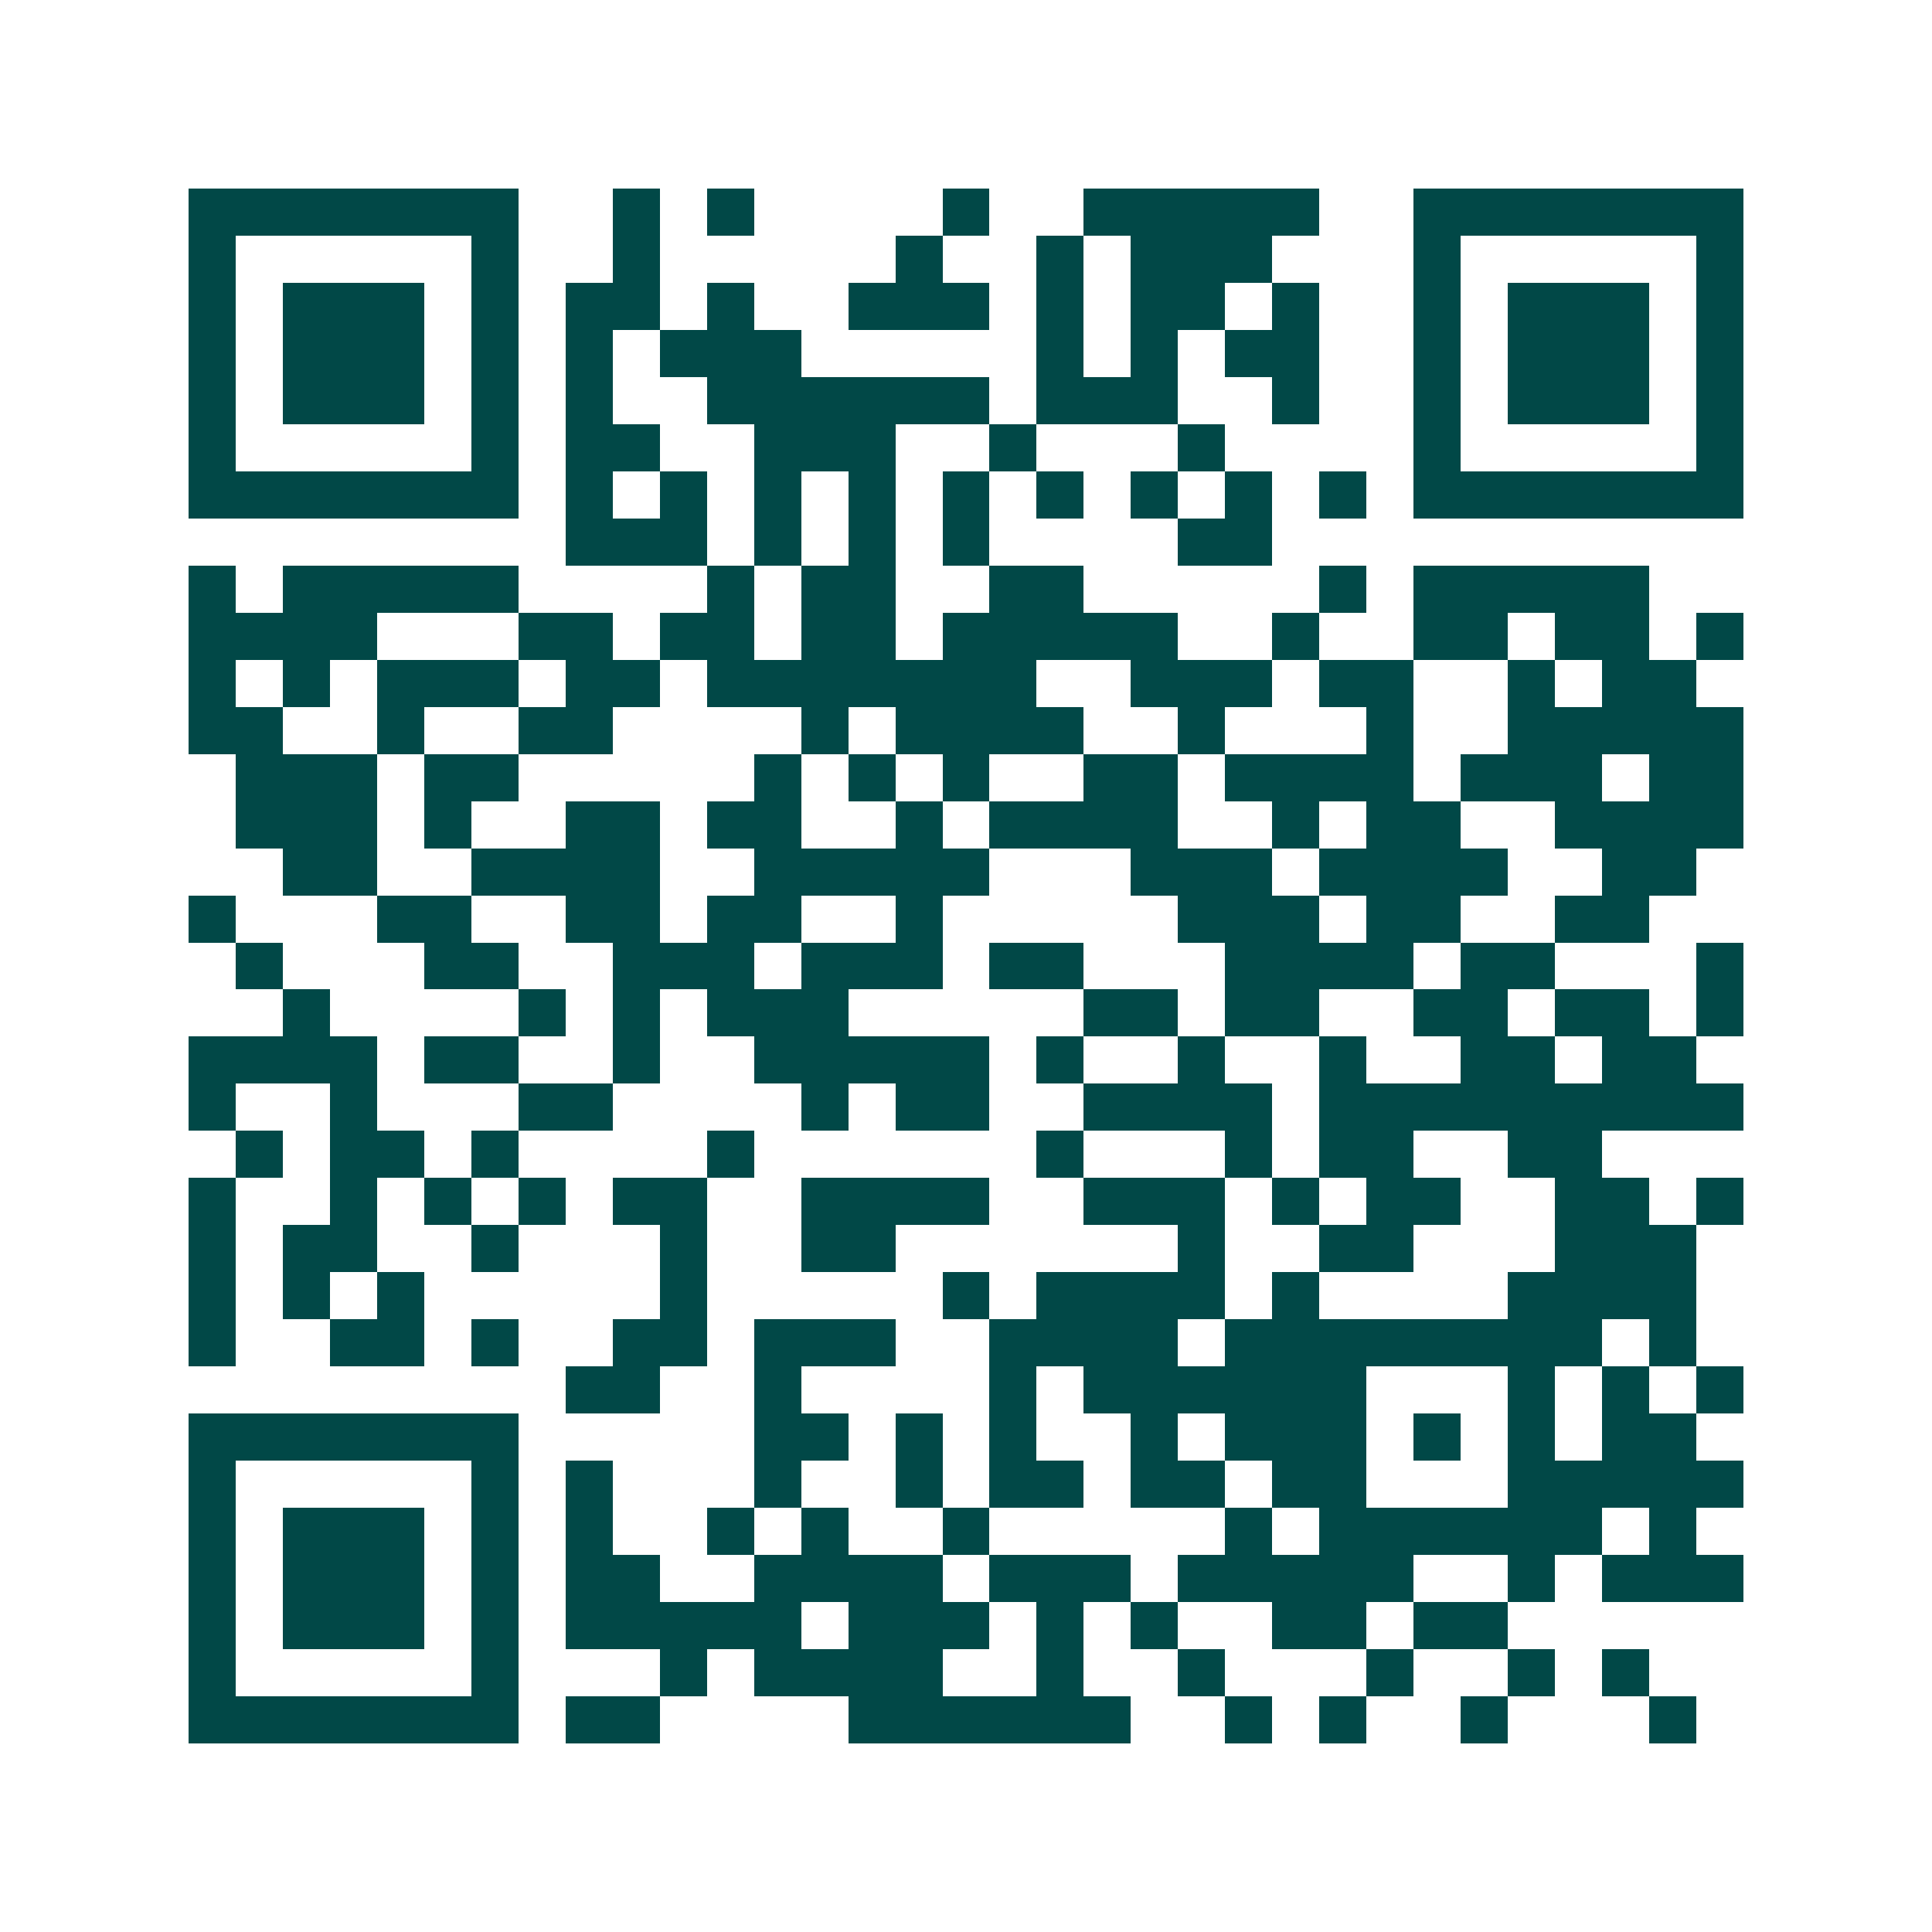 <svg xmlns="http://www.w3.org/2000/svg" width="200" height="200" viewBox="0 0 41 41" shape-rendering="crispEdges"><path fill="#ffffff" d="M0 0h41v41H0z"/><path stroke="#014847" d="M4 4.5h7m2 0h1m1 0h1m4 0h1m2 0h5m2 0h7M4 5.5h1m5 0h1m2 0h1m5 0h1m2 0h1m1 0h3m3 0h1m5 0h1M4 6.5h1m1 0h3m1 0h1m1 0h2m1 0h1m2 0h3m1 0h1m1 0h2m1 0h1m2 0h1m1 0h3m1 0h1M4 7.5h1m1 0h3m1 0h1m1 0h1m1 0h3m5 0h1m1 0h1m1 0h2m2 0h1m1 0h3m1 0h1M4 8.5h1m1 0h3m1 0h1m1 0h1m2 0h6m1 0h3m2 0h1m2 0h1m1 0h3m1 0h1M4 9.5h1m5 0h1m1 0h2m2 0h3m2 0h1m3 0h1m4 0h1m5 0h1M4 10.5h7m1 0h1m1 0h1m1 0h1m1 0h1m1 0h1m1 0h1m1 0h1m1 0h1m1 0h1m1 0h7M12 11.5h3m1 0h1m1 0h1m1 0h1m4 0h2M4 12.5h1m1 0h5m4 0h1m1 0h2m2 0h2m5 0h1m1 0h5M4 13.5h4m3 0h2m1 0h2m1 0h2m1 0h5m2 0h1m2 0h2m1 0h2m1 0h1M4 14.5h1m1 0h1m1 0h3m1 0h2m1 0h7m2 0h3m1 0h2m2 0h1m1 0h2M4 15.5h2m2 0h1m2 0h2m4 0h1m1 0h4m2 0h1m3 0h1m2 0h5M5 16.5h3m1 0h2m5 0h1m1 0h1m1 0h1m2 0h2m1 0h4m1 0h3m1 0h2M5 17.5h3m1 0h1m2 0h2m1 0h2m2 0h1m1 0h4m2 0h1m1 0h2m2 0h4M6 18.5h2m2 0h4m2 0h5m3 0h3m1 0h4m2 0h2M4 19.5h1m3 0h2m2 0h2m1 0h2m2 0h1m5 0h3m1 0h2m2 0h2M5 20.5h1m3 0h2m2 0h3m1 0h3m1 0h2m3 0h4m1 0h2m3 0h1M6 21.5h1m4 0h1m1 0h1m1 0h3m5 0h2m1 0h2m2 0h2m1 0h2m1 0h1M4 22.5h4m1 0h2m2 0h1m2 0h5m1 0h1m2 0h1m2 0h1m2 0h2m1 0h2M4 23.5h1m2 0h1m3 0h2m4 0h1m1 0h2m2 0h4m1 0h9M5 24.5h1m1 0h2m1 0h1m4 0h1m6 0h1m3 0h1m1 0h2m2 0h2M4 25.5h1m2 0h1m1 0h1m1 0h1m1 0h2m2 0h4m2 0h3m1 0h1m1 0h2m2 0h2m1 0h1M4 26.5h1m1 0h2m2 0h1m3 0h1m2 0h2m6 0h1m2 0h2m3 0h3M4 27.5h1m1 0h1m1 0h1m5 0h1m5 0h1m1 0h4m1 0h1m4 0h4M4 28.5h1m2 0h2m1 0h1m2 0h2m1 0h3m2 0h4m1 0h8m1 0h1M12 29.5h2m2 0h1m4 0h1m1 0h6m3 0h1m1 0h1m1 0h1M4 30.5h7m5 0h2m1 0h1m1 0h1m2 0h1m1 0h3m1 0h1m1 0h1m1 0h2M4 31.5h1m5 0h1m1 0h1m3 0h1m2 0h1m1 0h2m1 0h2m1 0h2m3 0h5M4 32.5h1m1 0h3m1 0h1m1 0h1m2 0h1m1 0h1m2 0h1m5 0h1m1 0h6m1 0h1M4 33.5h1m1 0h3m1 0h1m1 0h2m2 0h4m1 0h3m1 0h5m2 0h1m1 0h3M4 34.5h1m1 0h3m1 0h1m1 0h5m1 0h3m1 0h1m1 0h1m2 0h2m1 0h2M4 35.5h1m5 0h1m3 0h1m1 0h4m2 0h1m2 0h1m3 0h1m2 0h1m1 0h1M4 36.5h7m1 0h2m4 0h6m2 0h1m1 0h1m2 0h1m3 0h1"/></svg>
